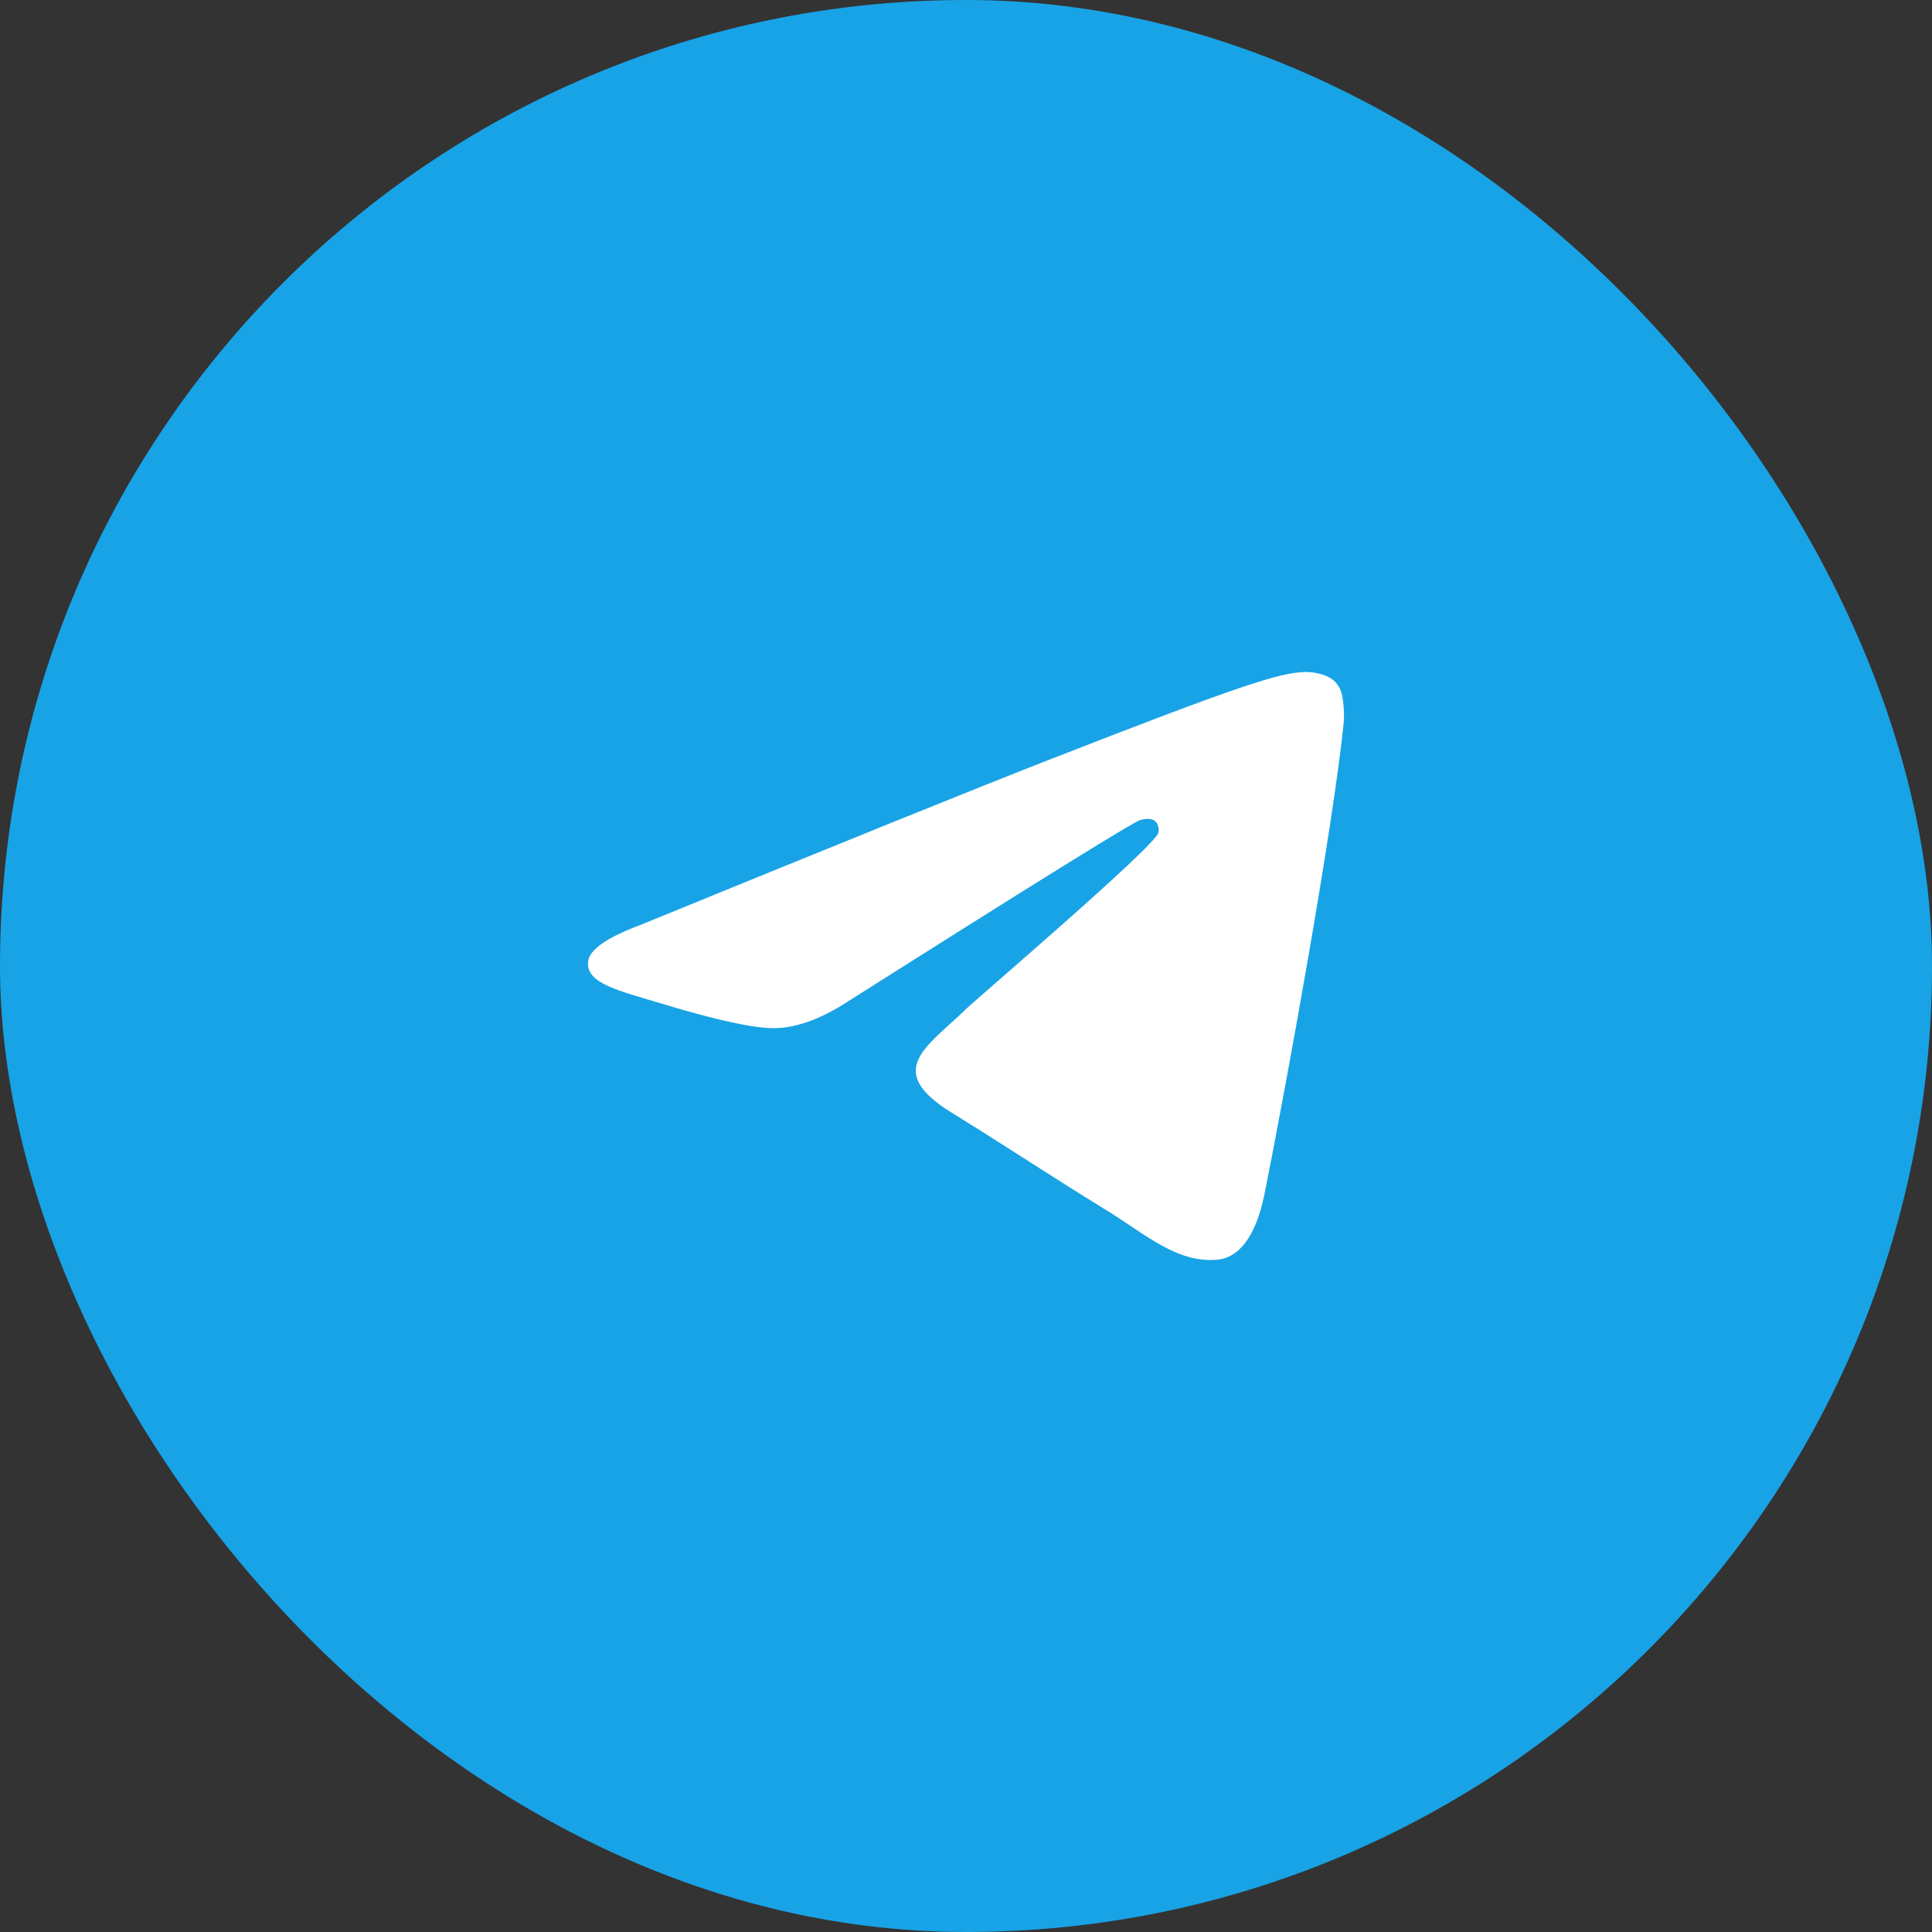 <svg width="46" height="46" viewBox="0 0 46 46" fill="none" xmlns="http://www.w3.org/2000/svg">
<rect x="0" y="0" width="46" height="46" fill="#333333" stroke="none"/>
<rect width="46" height="46" rx="23" fill="#18A3E6"/>
<path d="M15.237 22.027C20.069 20.051 23.291 18.749 24.903 18.119C29.506 16.323 30.463 16.011 31.086 16C31.223 15.998 31.53 16.03 31.728 16.181C31.896 16.309 31.942 16.481 31.964 16.602C31.986 16.723 32.014 16.999 31.992 17.215C31.743 19.674 30.663 25.643 30.114 28.398C29.882 29.564 29.424 29.955 28.982 29.993C28.019 30.076 27.288 29.396 26.356 28.823C24.897 27.925 24.073 27.366 22.657 26.491C21.02 25.479 22.081 24.922 23.014 24.013C23.258 23.775 27.499 20.155 27.581 19.827C27.591 19.786 27.601 19.633 27.504 19.552C27.407 19.471 27.264 19.498 27.161 19.52C27.014 19.552 24.684 20.997 20.169 23.857C19.508 24.284 18.909 24.491 18.372 24.48C17.78 24.468 16.642 24.166 15.796 23.908C14.758 23.592 13.932 23.424 14.004 22.886C14.042 22.606 14.453 22.32 15.237 22.027Z" fill="white"/>
</svg>
